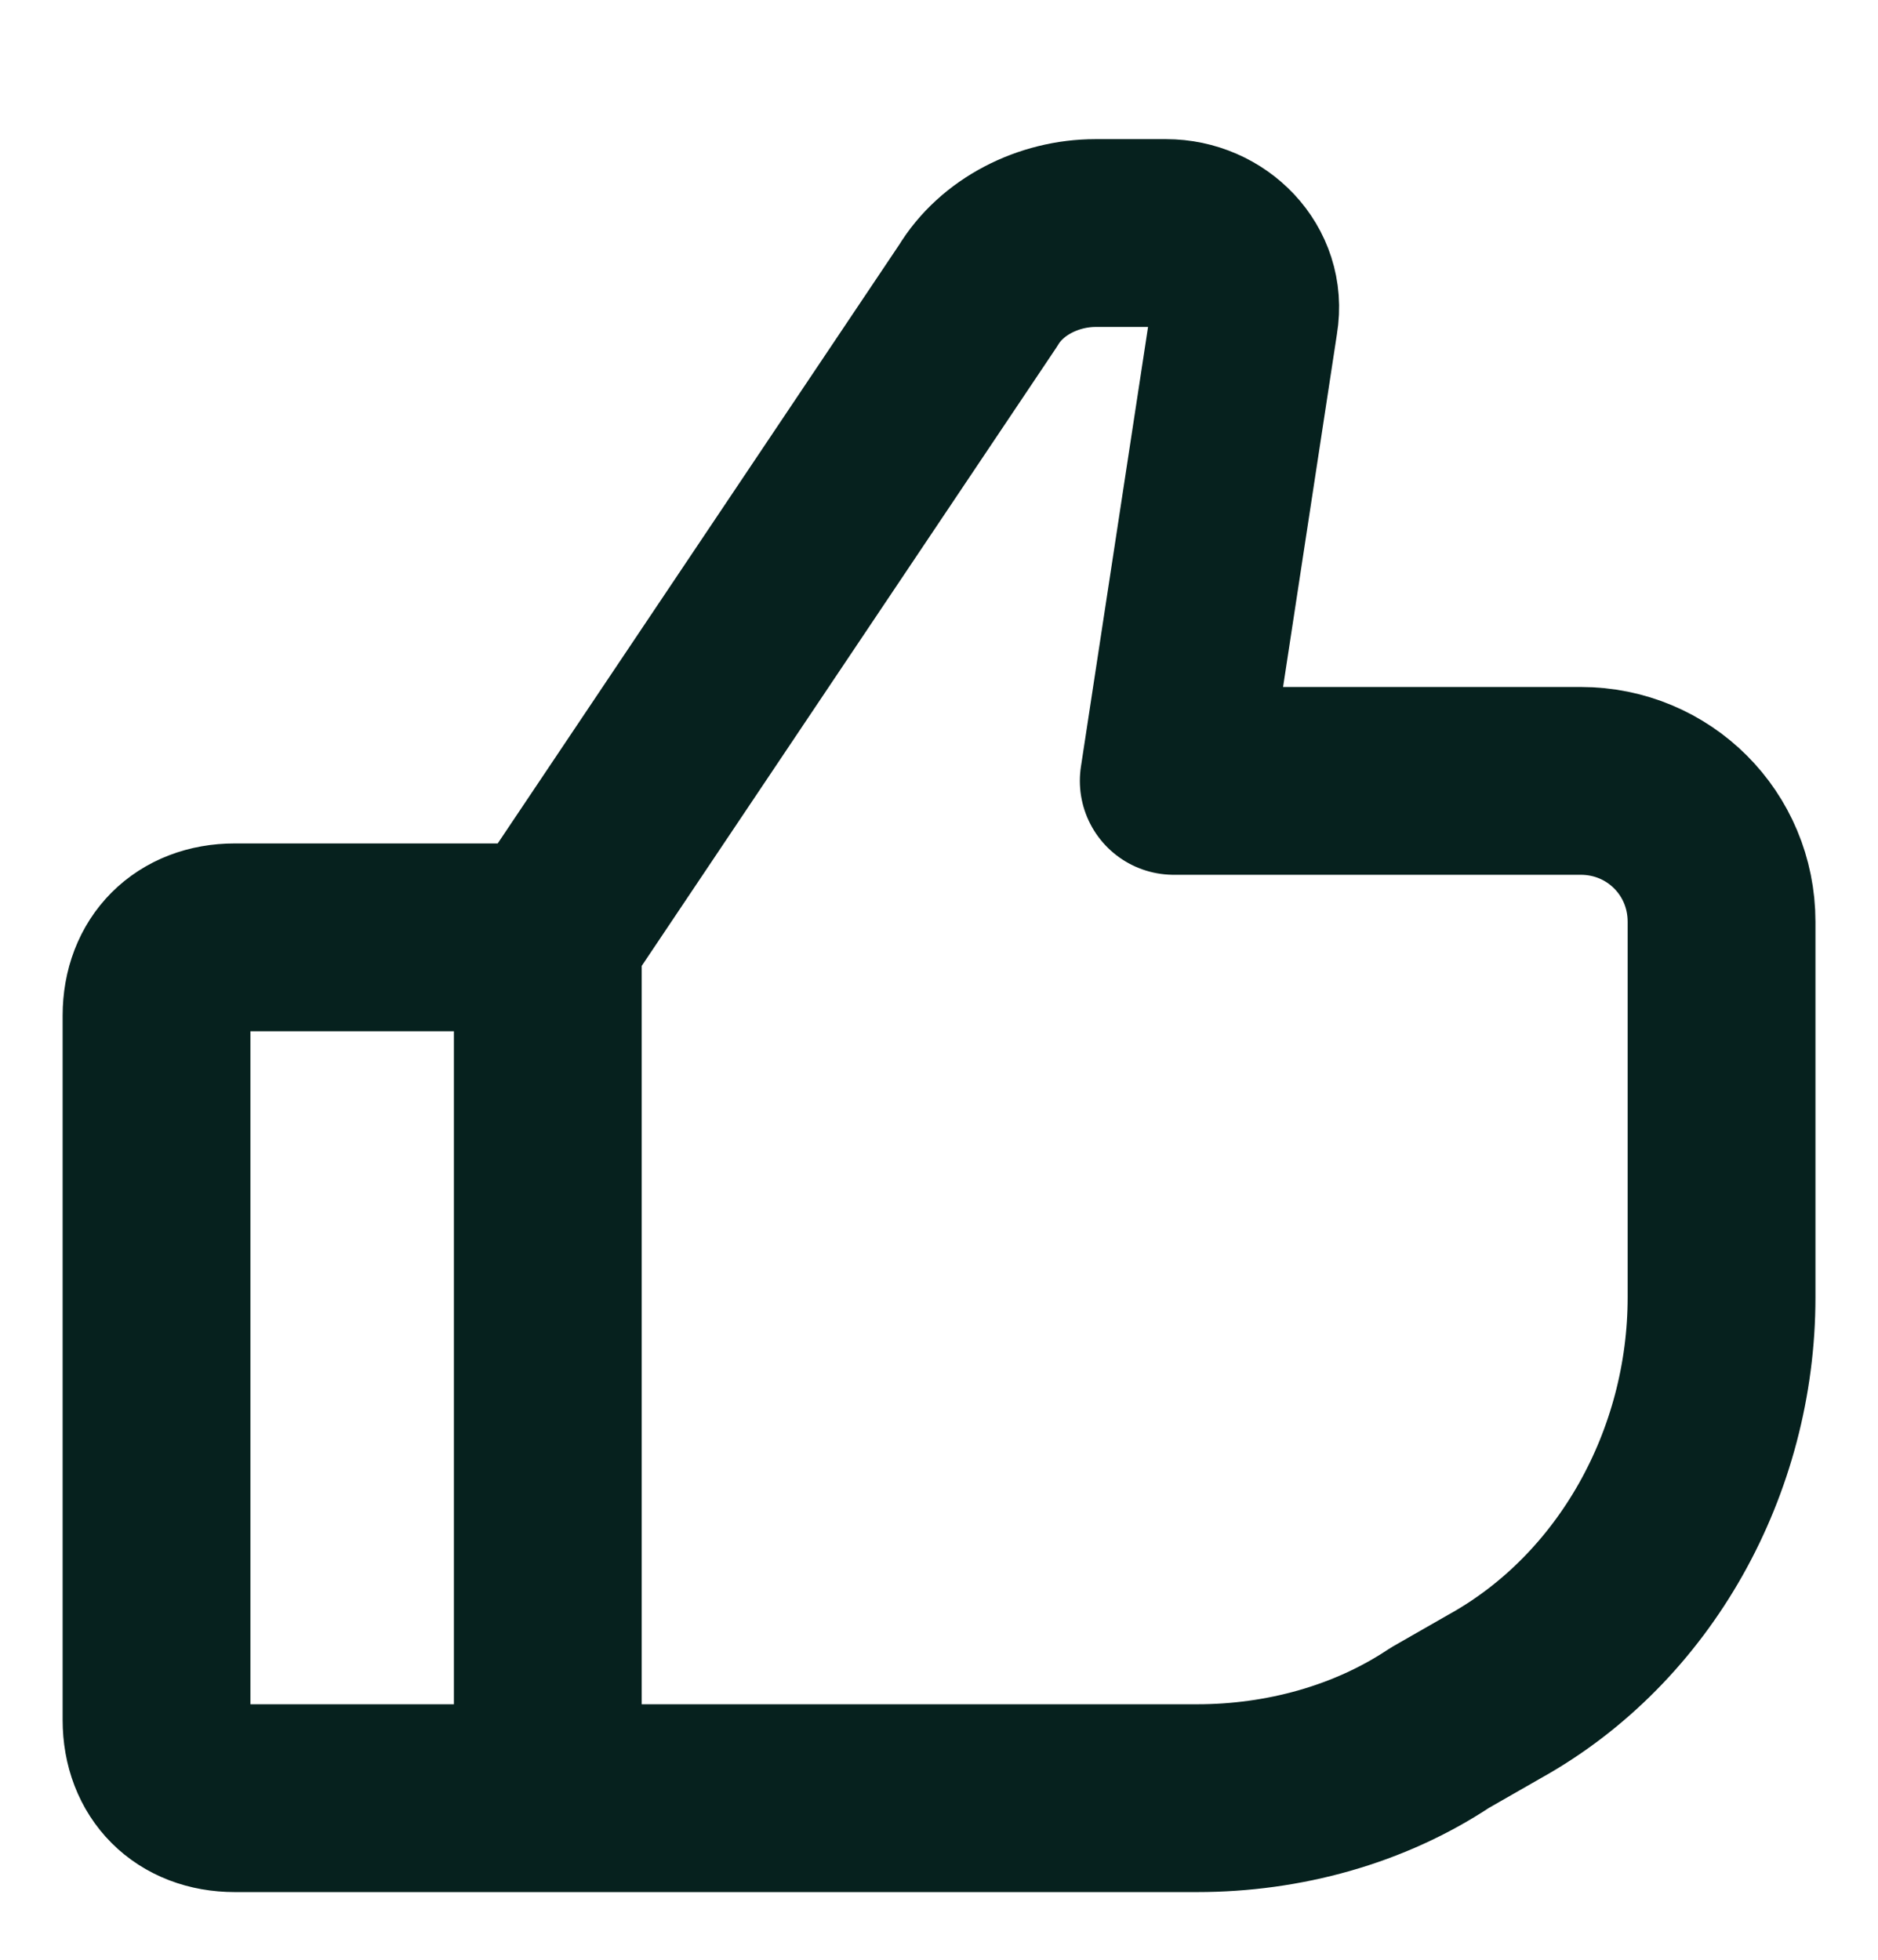 <svg width="23" height="24" viewBox="0 0 23 24" fill="none" xmlns="http://www.w3.org/2000/svg">
<path d="M6.709 22.021V11.479M6.709 22.021H14.663C15.717 22.021 16.771 21.734 17.634 21.159L18.305 20.775C20.029 19.817 21.084 17.9 21.084 15.888V11.288C21.084 10.329 20.317 9.563 19.359 9.563H14.375L15.238 3.909C15.334 3.334 14.854 2.854 14.28 2.854H13.417C12.842 2.854 12.267 3.142 11.979 3.621L6.709 11.479M6.709 22.021H2.875C2.3 22.021 1.917 21.638 1.917 21.063V12.438C1.917 11.863 2.3 11.479 2.875 11.479H6.709" stroke="#06211E" stroke-width="2.3" stroke-miterlimit="10" stroke-linecap="round" stroke-linejoin="round"/>
</svg>
